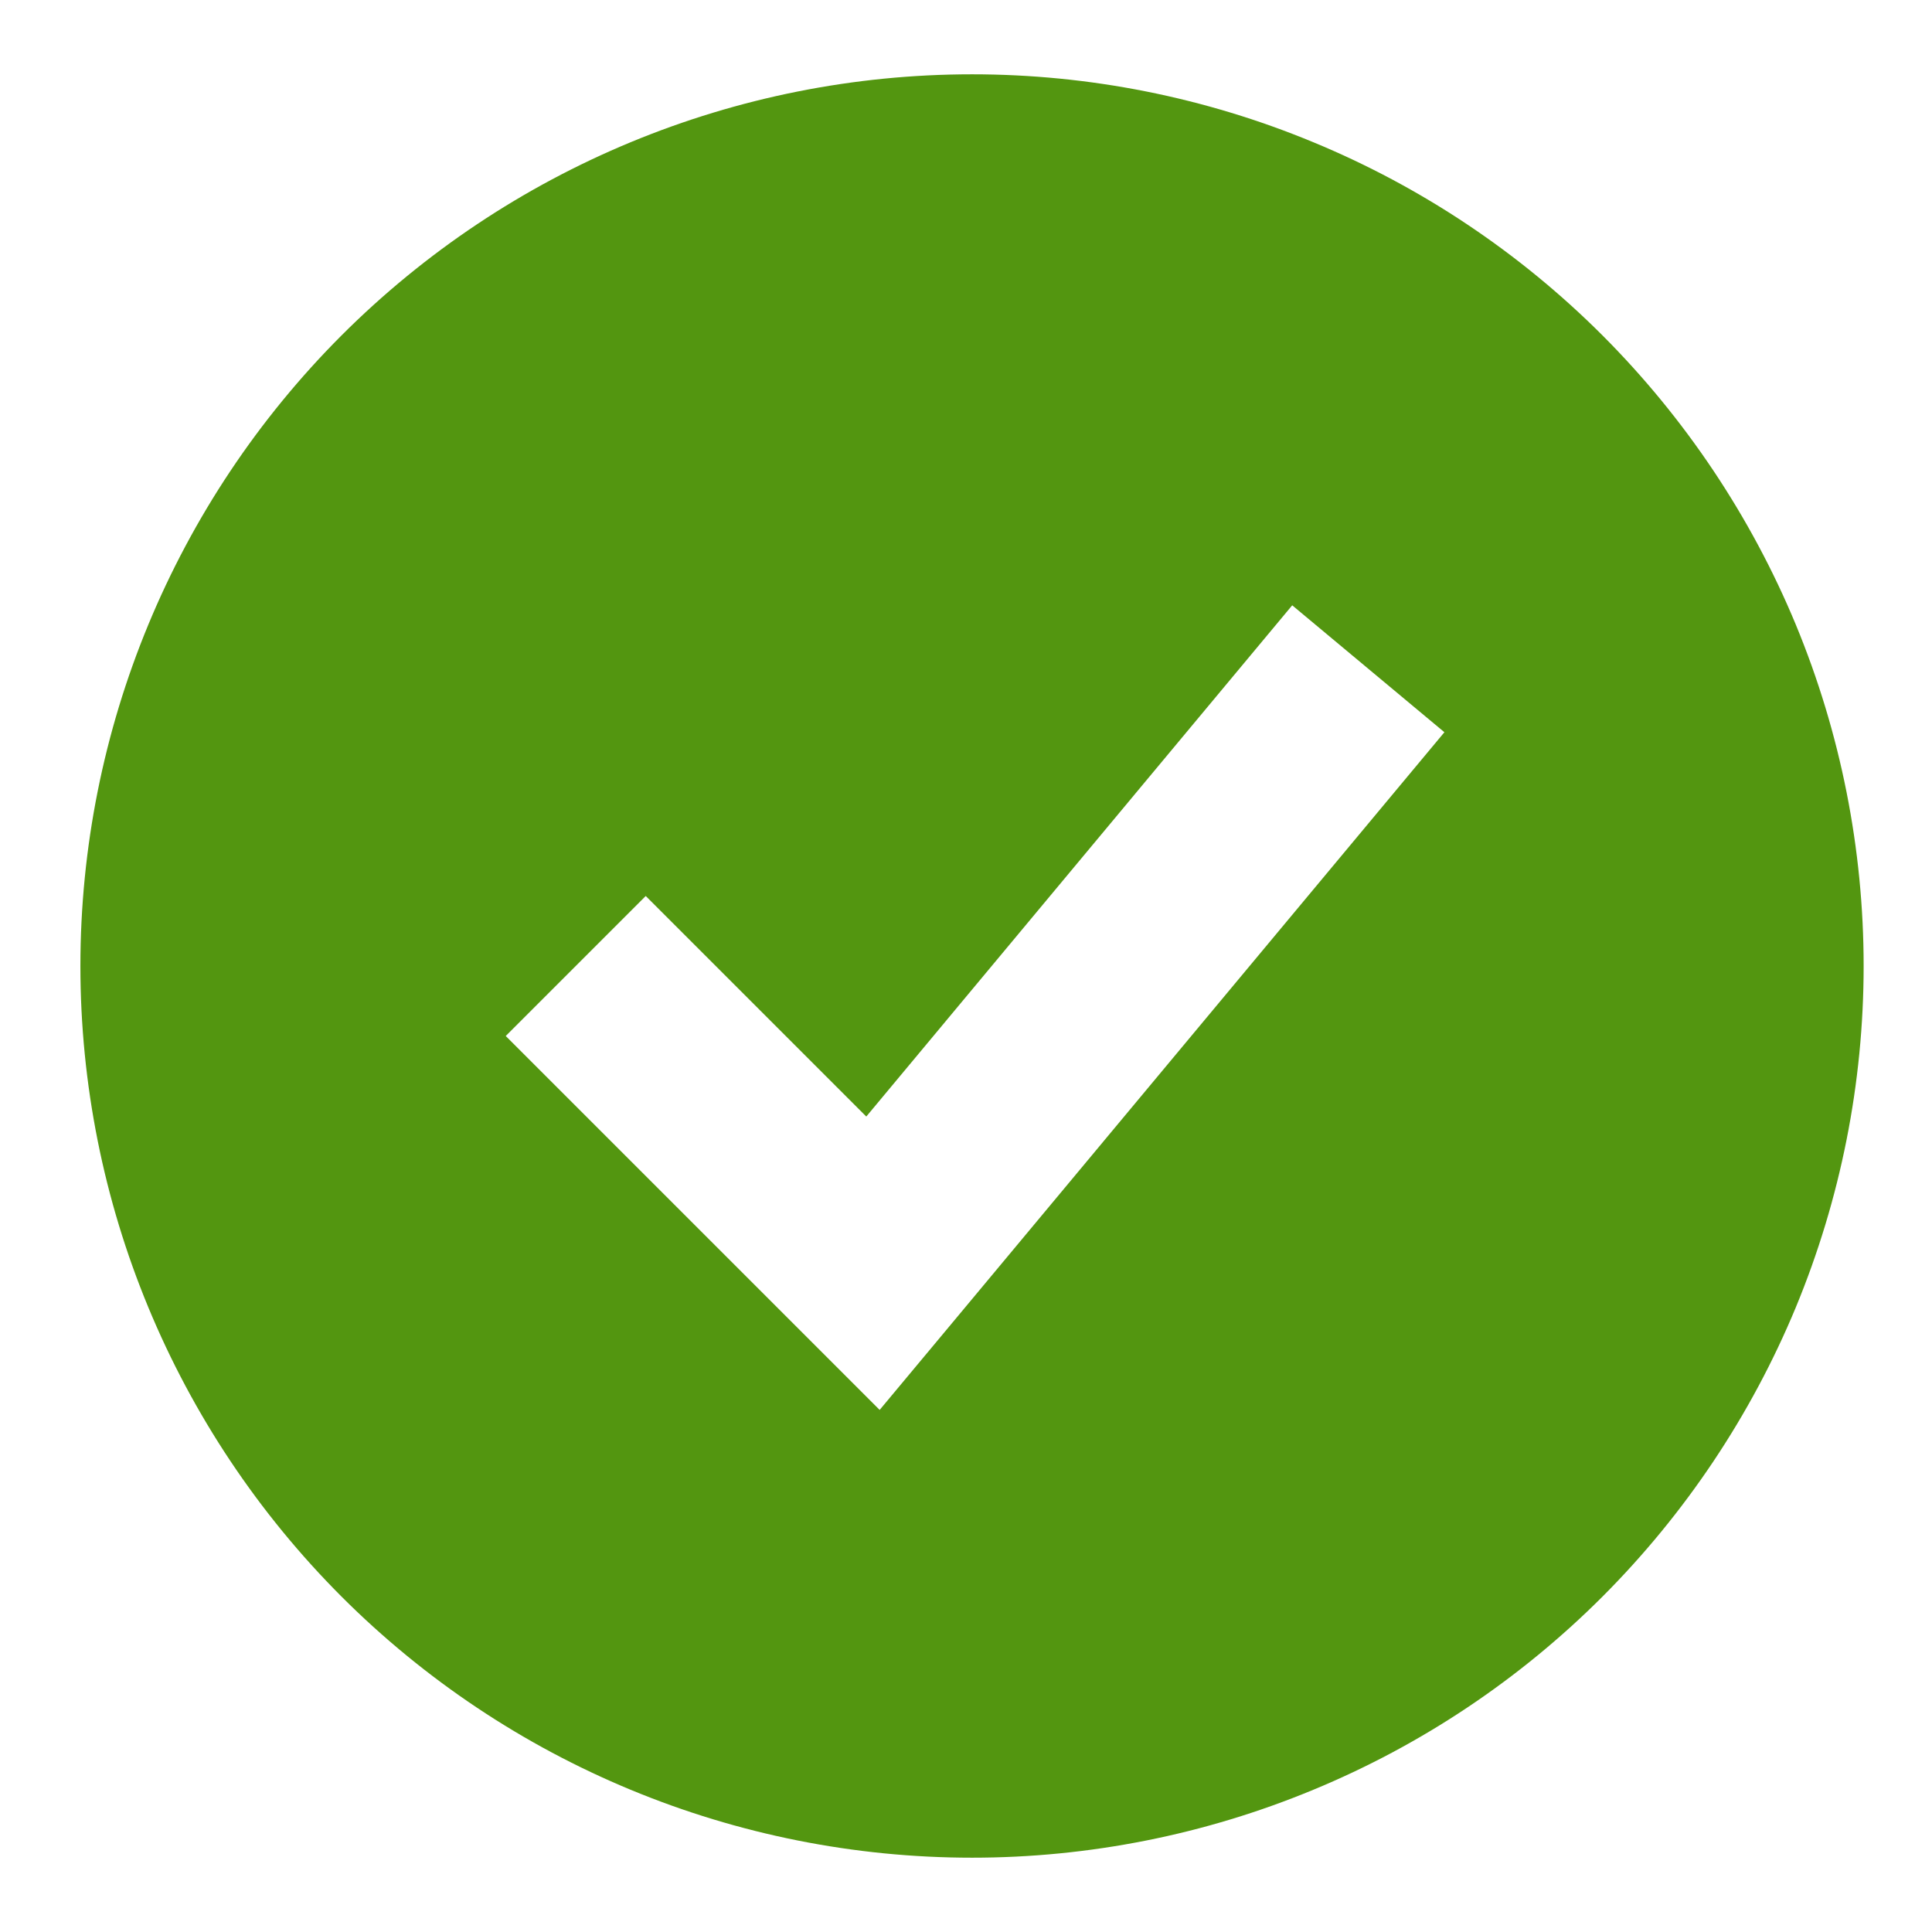 <svg width="13" height="13" viewBox="0 0 13 13" fill="none" xmlns="http://www.w3.org/2000/svg">
<path fill-rule="evenodd" clip-rule="evenodd" d="M6.541 12.5C7.328 12.5 8.109 12.345 8.837 12.043C9.565 11.742 10.226 11.3 10.783 10.743C11.34 10.185 11.782 9.524 12.084 8.796C12.385 8.068 12.54 7.288 12.54 6.5C12.54 5.712 12.385 4.932 12.084 4.204C11.782 3.476 11.34 2.815 10.783 2.257C10.226 1.7 9.565 1.258 8.837 0.957C8.109 0.655 7.328 0.5 6.541 0.5C4.949 0.5 3.423 1.132 2.298 2.257C1.173 3.383 0.541 4.909 0.541 6.5C0.541 8.091 1.173 9.617 2.298 10.743C3.423 11.868 4.949 12.5 6.541 12.5ZM6.386 8.927L9.719 4.927L8.695 4.073L5.829 7.513L4.345 6.029L3.403 6.971L5.403 8.971L5.919 9.487L6.386 8.927Z" fill="#539610"/>
</svg>
